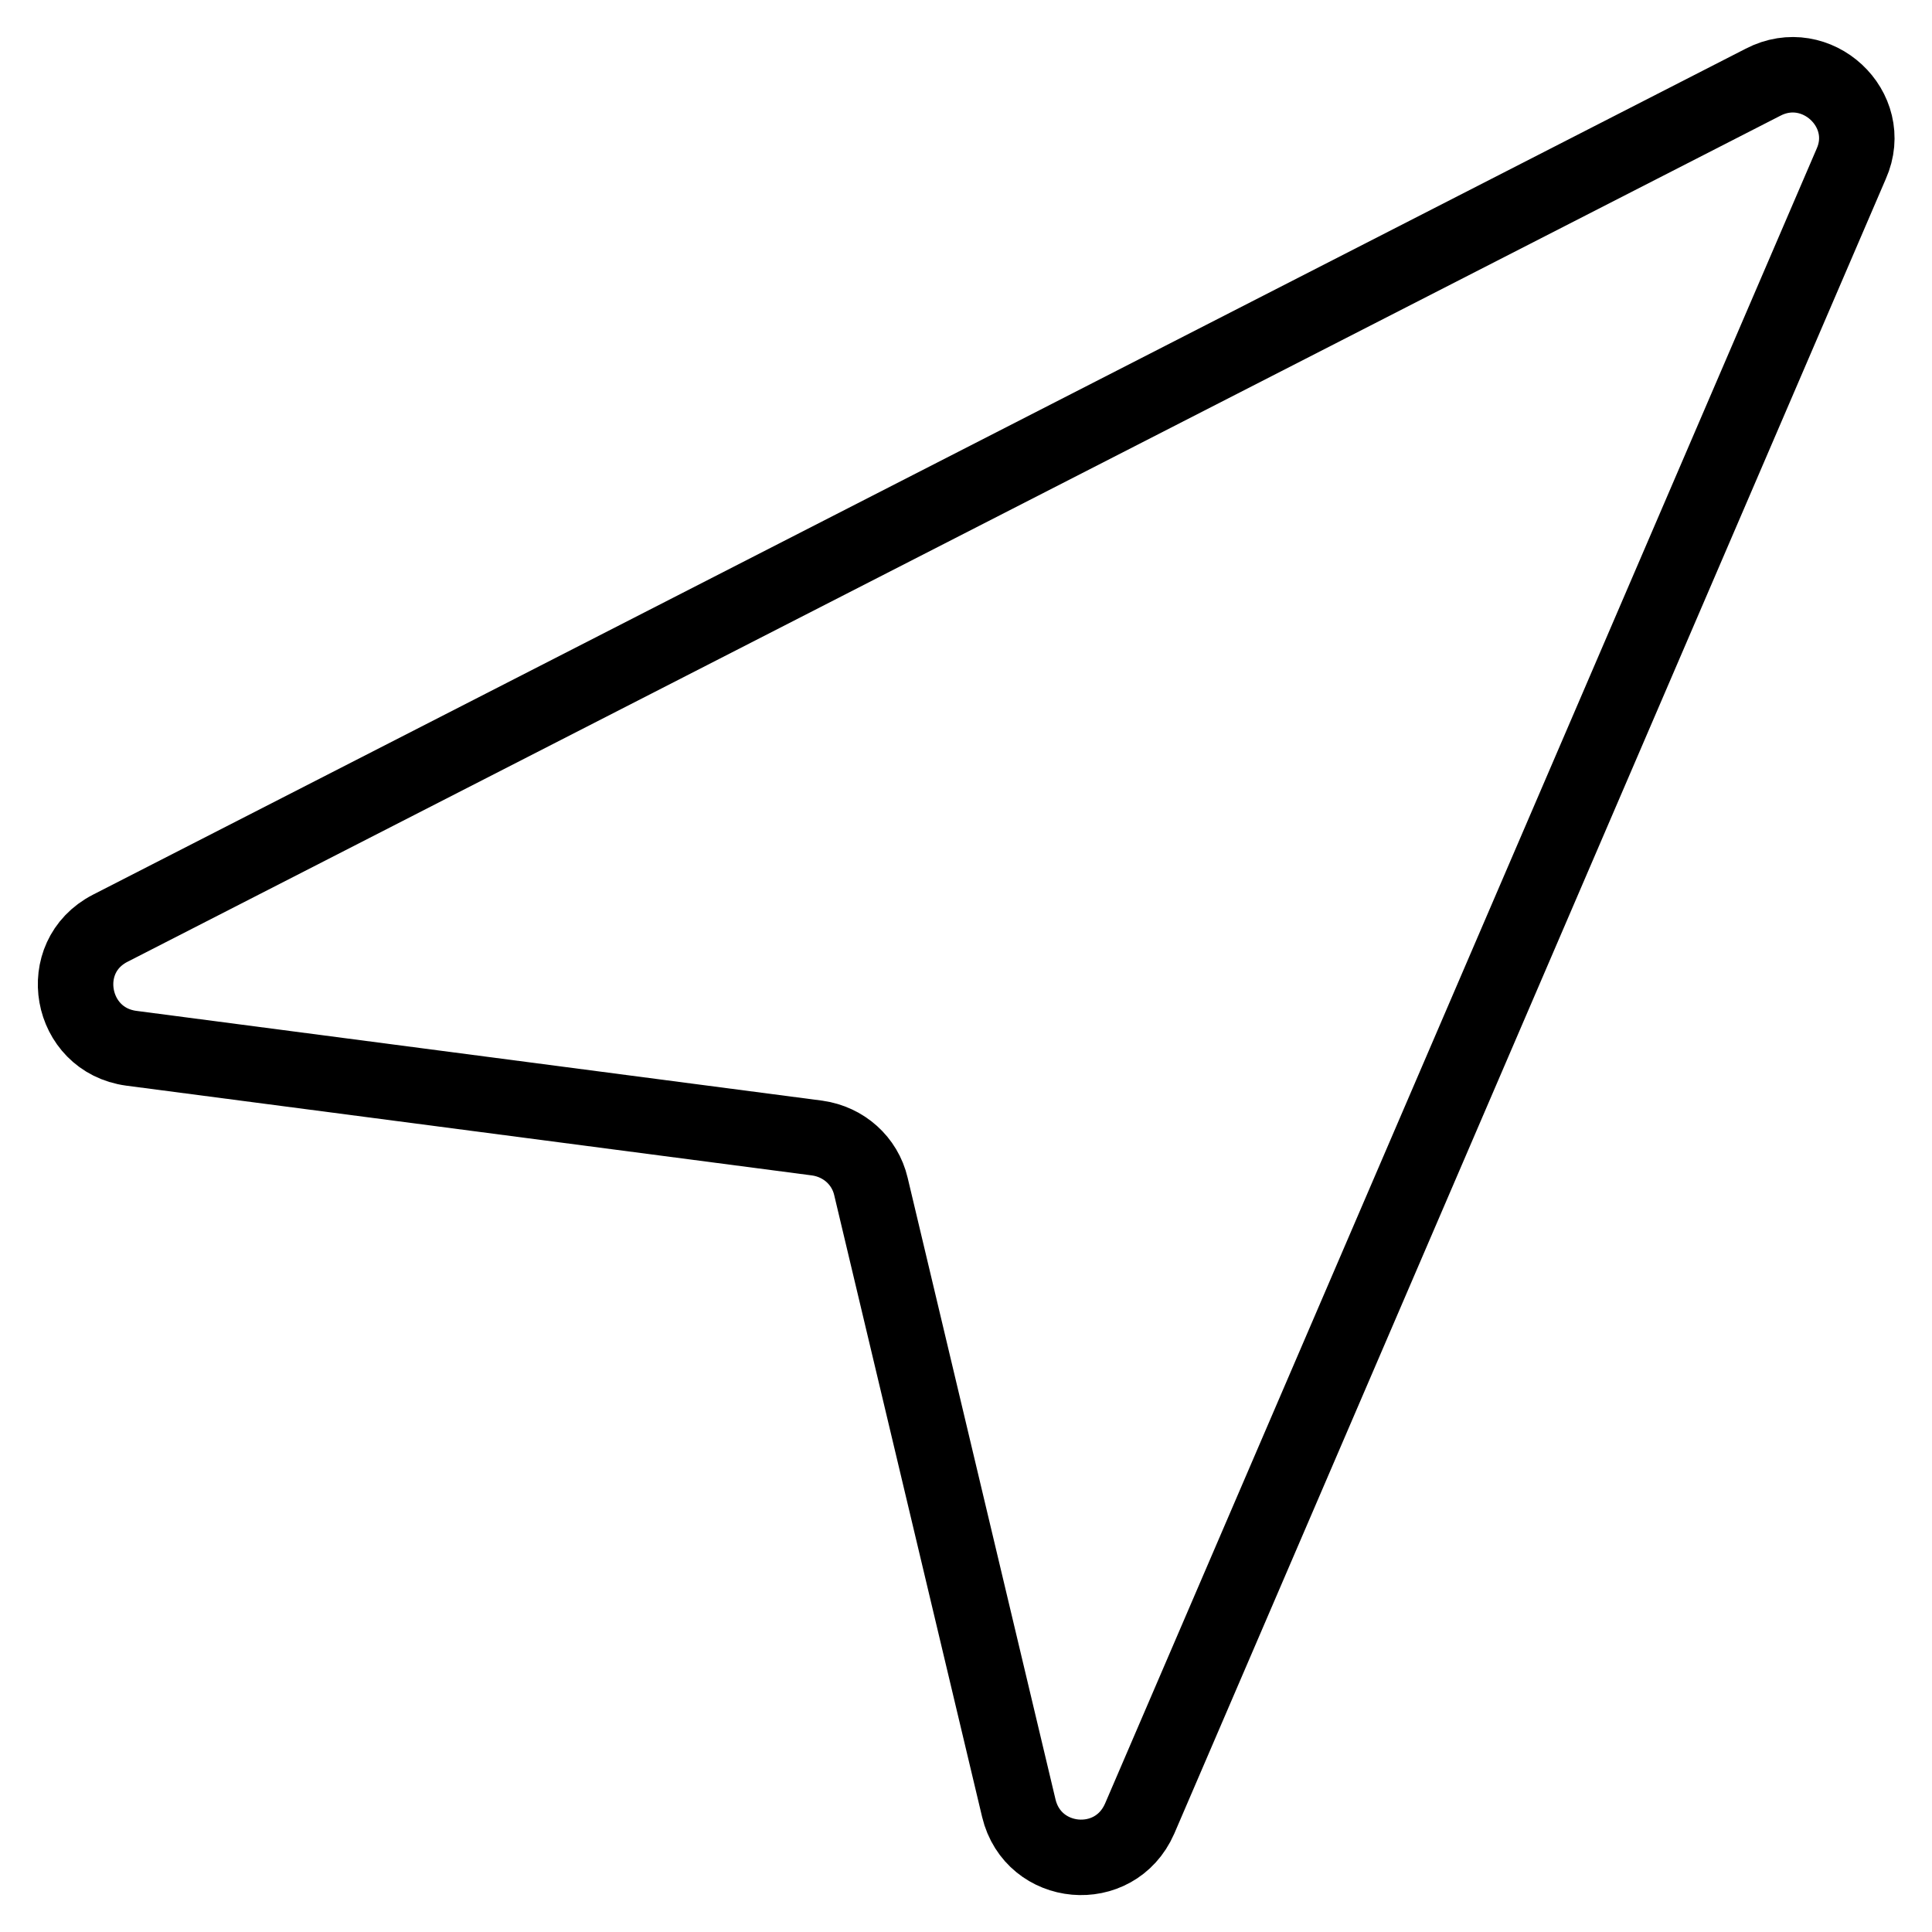 <?xml version="1.0" encoding="utf-8"?>
<!-- Svg Vector Icons : http://www.onlinewebfonts.com/icon -->
<!DOCTYPE svg PUBLIC "-//W3C//DTD SVG 1.1//EN" "http://www.w3.org/Graphics/SVG/1.1/DTD/svg11.dtd">
<svg version="1.1" xmlns="http://www.w3.org/2000/svg" xmlns:xlink="http://www.w3.org/1999/xlink" x="0px" y="0px" viewBox="0 0 256 256" enable-background="new 0 0 256 256" xml:space="preserve">
<g> <path stroke-width="10" fill-opacity="0" stroke="#000000"  d="M233.6,10.9L14.6,123c-7.4,3.8-5.4,14.8,2.8,15.9l90.9,11.9c3.5,0.5,6.3,3,7.1,6.4l19.6,82.4 c1.9,7.9,12.7,8.9,16,1.4l94.3-219.3C248.5,14.5,240.7,7.2,233.6,10.9L233.6,10.9z"/></g>
</svg>